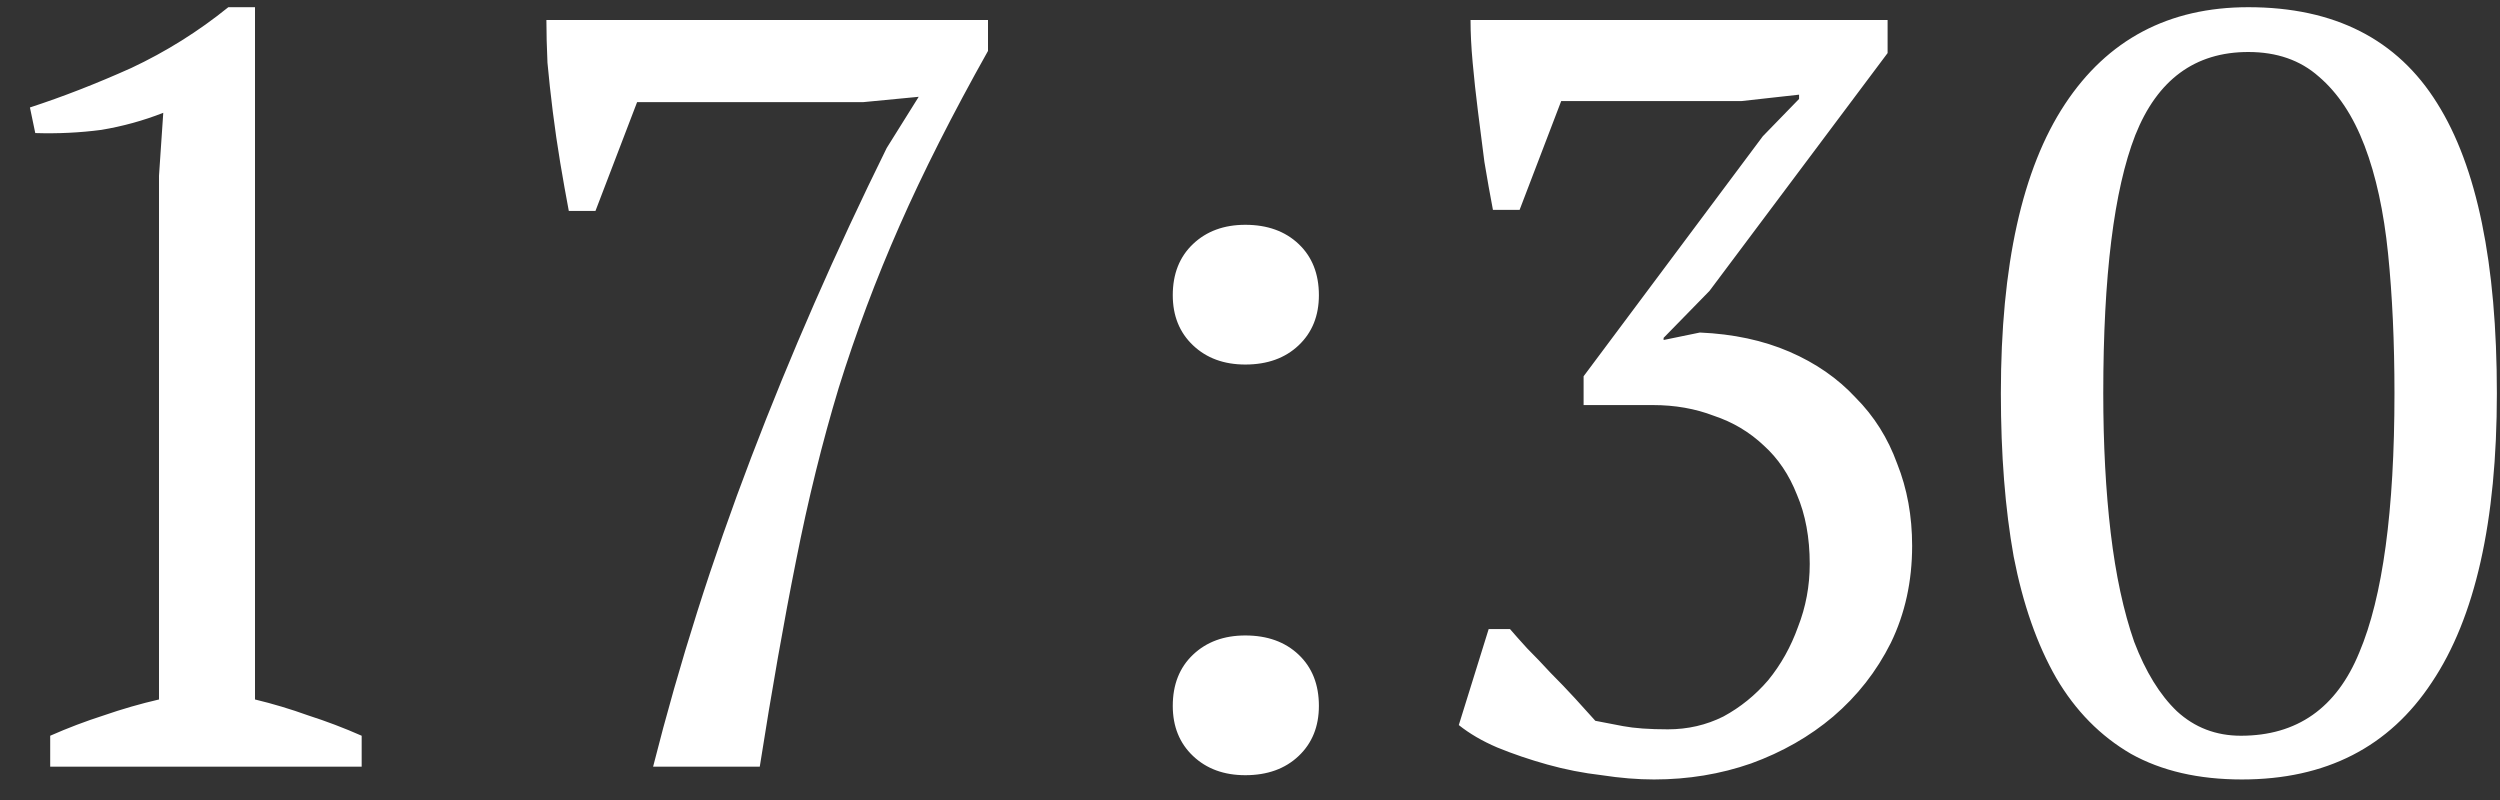 <?xml version="1.0" encoding="UTF-8"?> <svg xmlns="http://www.w3.org/2000/svg" width="75" height="24" viewBox="0 0 75 24" fill="none"><rect x="0" y="0" width="75" height="24" fill="#333333" stroke="none"/><path d="M10.85 23H1.506V22.072C2.039 21.837 2.573 21.635 3.106 21.464C3.661 21.272 4.215 21.112 4.77 20.984V5.272L4.898 3.384C4.301 3.619 3.682 3.789 3.042 3.896C2.402 3.981 1.741 4.013 1.058 3.992L0.898 3.224C1.879 2.904 2.893 2.509 3.938 2.04C4.983 1.549 5.954 0.941 6.85 0.216H7.65V20.984C8.183 21.112 8.717 21.272 9.25 21.464C9.783 21.635 10.317 21.837 10.85 22.072V23ZM17.864 6.328H17.064C16.979 5.88 16.894 5.4 16.808 4.888C16.723 4.376 16.648 3.864 16.584 3.352C16.52 2.84 16.467 2.349 16.424 1.88C16.403 1.411 16.392 0.984 16.392 0.6H29.64V1.528C28.574 3.427 27.689 5.176 26.985 6.776C26.28 8.376 25.672 9.997 25.16 11.64C24.67 13.261 24.243 14.989 23.881 16.824C23.518 18.637 23.155 20.696 22.793 23H19.593C20.382 19.885 21.363 16.792 22.537 13.72C23.71 10.648 25.064 7.555 26.601 4.44L27.561 2.904L25.896 3.064H19.113L17.864 6.328ZM35.183 8.856C35.183 8.216 35.386 7.704 35.791 7.32C36.196 6.936 36.719 6.744 37.359 6.744C38.02 6.744 38.554 6.936 38.959 7.32C39.364 7.704 39.567 8.216 39.567 8.856C39.567 9.475 39.364 9.976 38.959 10.36C38.554 10.744 38.02 10.936 37.359 10.936C36.719 10.936 36.196 10.744 35.791 10.36C35.386 9.976 35.183 9.475 35.183 8.856ZM35.183 21.176C35.183 20.536 35.386 20.024 35.791 19.64C36.196 19.256 36.719 19.064 37.359 19.064C38.02 19.064 38.554 19.256 38.959 19.64C39.364 20.024 39.567 20.536 39.567 21.176C39.567 21.795 39.364 22.296 38.959 22.68C38.554 23.064 38.02 23.256 37.359 23.256C36.719 23.256 36.196 23.064 35.791 22.68C35.386 22.296 35.183 21.795 35.183 21.176ZM50.036 21.88C50.633 21.88 51.188 21.752 51.7 21.496C52.212 21.219 52.66 20.856 53.044 20.408C53.428 19.939 53.726 19.405 53.94 18.808C54.174 18.211 54.292 17.581 54.292 16.92C54.292 16.131 54.164 15.437 53.908 14.84C53.673 14.243 53.342 13.752 52.916 13.368C52.489 12.963 51.988 12.664 51.412 12.472C50.857 12.259 50.249 12.152 49.588 12.152H47.508V11.288L52.884 4.088L53.972 2.968V2.84L52.244 3.032H46.836L45.588 6.296H44.788C44.702 5.848 44.617 5.368 44.532 4.856C44.468 4.344 44.404 3.843 44.34 3.352C44.276 2.84 44.222 2.349 44.18 1.88C44.137 1.411 44.116 0.984 44.116 0.6H56.628V1.592L51.284 8.728L49.908 10.136V10.2L50.996 9.976C51.998 10.019 52.894 10.211 53.684 10.552C54.473 10.893 55.134 11.352 55.668 11.928C56.222 12.483 56.638 13.144 56.916 13.912C57.214 14.659 57.364 15.48 57.364 16.376C57.364 17.443 57.15 18.413 56.724 19.288C56.297 20.141 55.721 20.877 54.996 21.496C54.292 22.093 53.47 22.563 52.532 22.904C51.614 23.224 50.644 23.384 49.62 23.384C49.129 23.384 48.606 23.341 48.052 23.256C47.497 23.192 46.953 23.085 46.42 22.936C45.886 22.787 45.385 22.616 44.916 22.424C44.468 22.232 44.084 22.008 43.764 21.752L44.66 18.872H45.3C45.428 19.021 45.598 19.213 45.812 19.448C46.046 19.683 46.281 19.928 46.516 20.184C46.772 20.44 47.017 20.696 47.252 20.952C47.486 21.208 47.689 21.432 47.86 21.624C48.073 21.667 48.35 21.72 48.692 21.784C49.033 21.848 49.481 21.88 50.036 21.88ZM60.026 11.8C60.026 7.96 60.666 5.069 61.946 3.128C63.226 1.187 65.061 0.216 67.45 0.216C70.032 0.216 71.92 1.176 73.114 3.096C74.309 4.995 74.906 7.896 74.906 11.8C74.906 15.64 74.256 18.531 72.954 20.472C71.674 22.413 69.776 23.384 67.258 23.384C65.957 23.384 64.848 23.128 63.93 22.616C63.013 22.083 62.266 21.325 61.69 20.344C61.114 19.341 60.688 18.125 60.41 16.696C60.154 15.267 60.026 13.635 60.026 11.8ZM63.098 11.8C63.098 13.336 63.173 14.733 63.322 15.992C63.472 17.251 63.706 18.339 64.026 19.256C64.368 20.152 64.794 20.845 65.306 21.336C65.84 21.827 66.48 22.072 67.226 22.072C68.912 22.072 70.096 21.24 70.778 19.576C71.482 17.912 71.834 15.32 71.834 11.8C71.834 10.264 71.77 8.867 71.642 7.608C71.514 6.349 71.28 5.272 70.938 4.376C70.597 3.48 70.138 2.787 69.562 2.296C69.008 1.805 68.304 1.56 67.45 1.56C65.85 1.56 64.72 2.392 64.058 4.056C63.418 5.699 63.098 8.28 63.098 11.8Z" fill="white"></path></svg> 